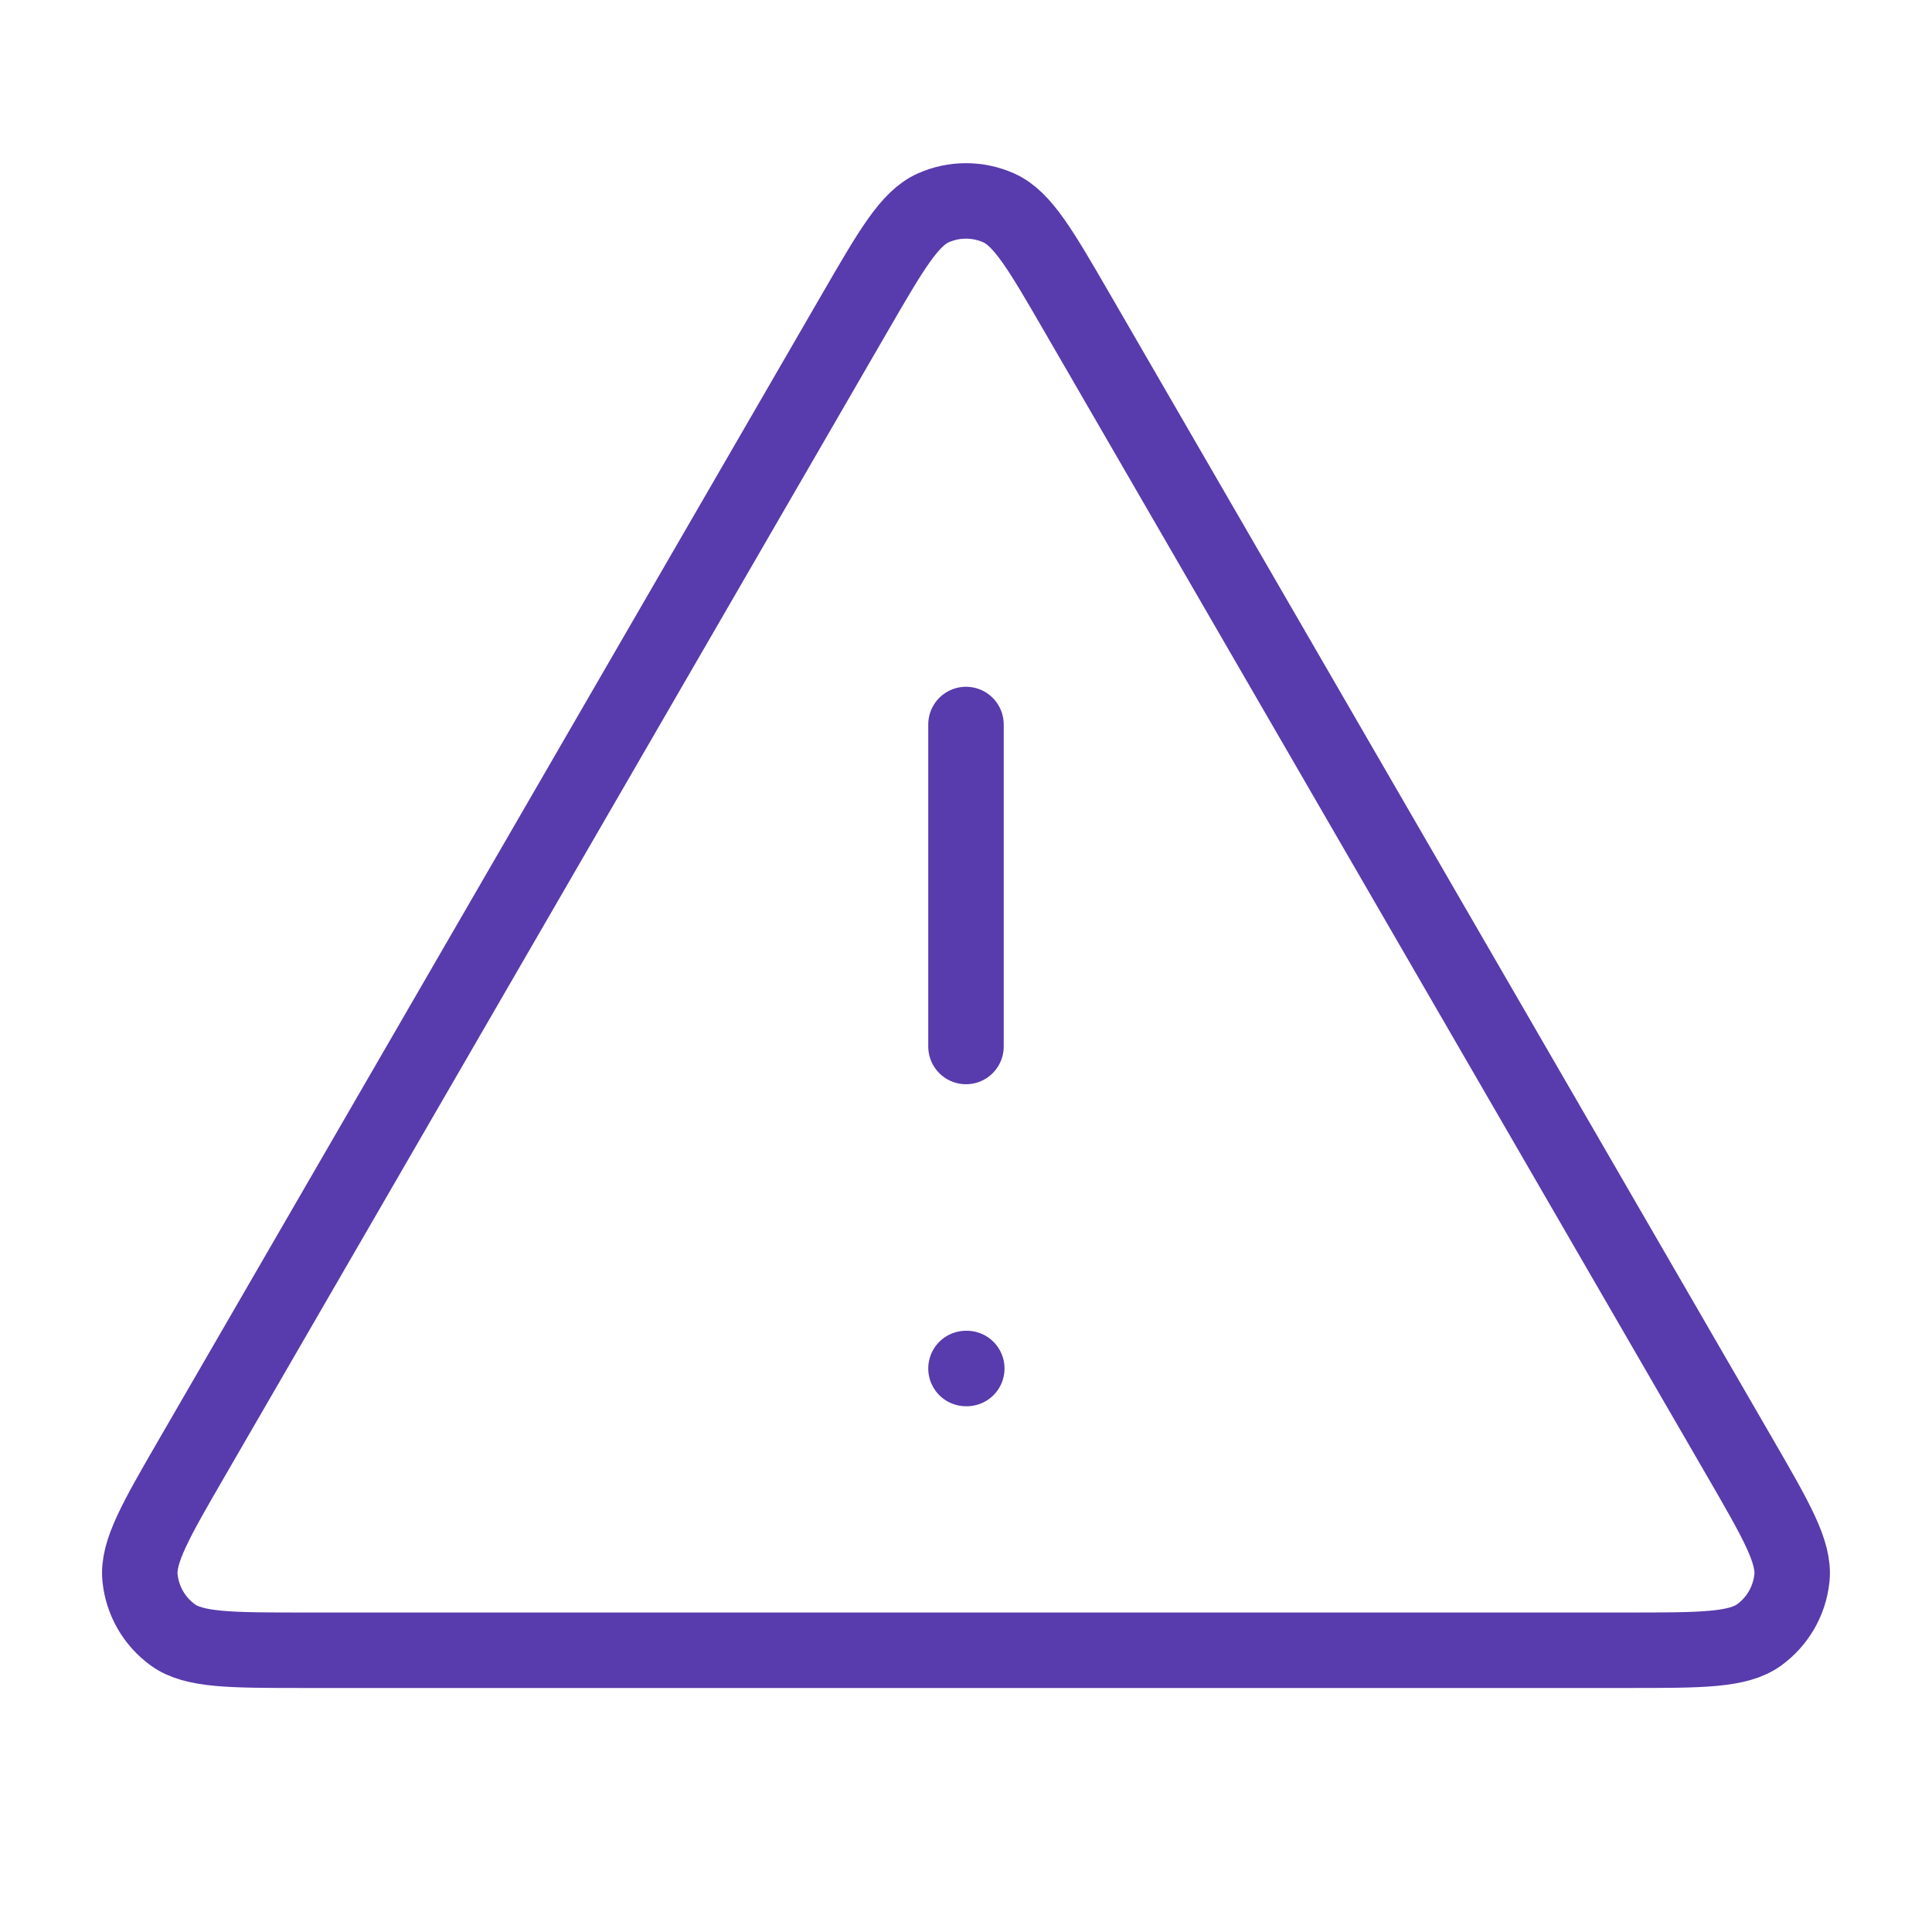 <svg width="512" height="512" viewBox="0 0 512 512" fill="none" xmlns="http://www.w3.org/2000/svg">
<path d="M255.995 192V277.333M255.995 362.666H256.208M226.455 83.023L50.991 386.098C41.259 402.908 36.392 411.313 37.112 418.212C37.739 424.229 40.891 429.697 45.784 433.254C51.394 437.333 61.106 437.333 80.531 437.333H431.459C450.884 437.333 460.596 437.333 466.206 433.254C471.099 429.697 474.251 424.229 474.879 418.212C475.598 411.313 470.732 402.908 460.999 386.098L285.535 83.023C275.838 66.273 270.989 57.898 264.663 55.085C259.145 52.632 252.845 52.632 247.327 55.085C241.001 57.898 236.153 66.273 226.455 83.023Z" stroke="#583BAC" stroke-width="20" stroke-linecap="round" stroke-linejoin="round"/>
</svg>
